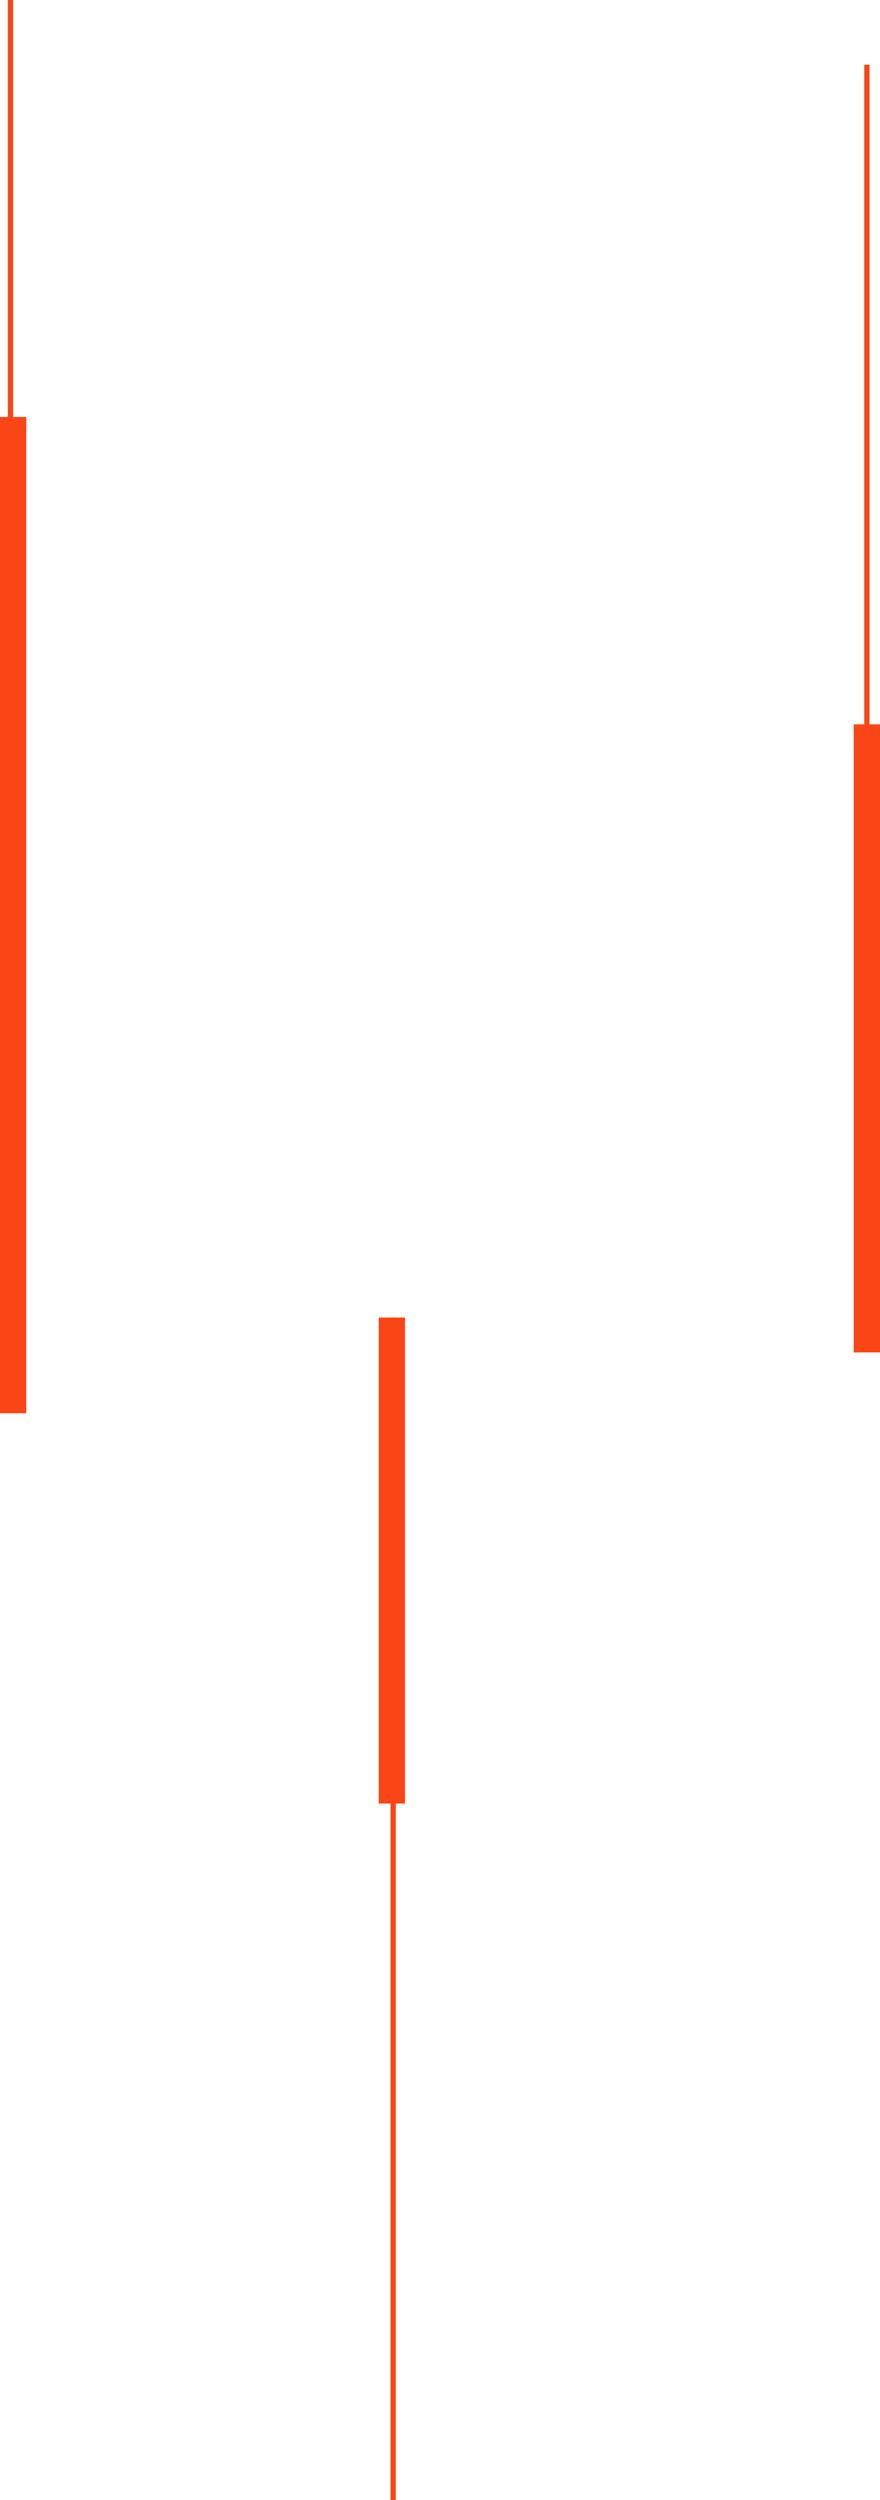 <svg xmlns="http://www.w3.org/2000/svg" width="167.363" height="475.18" viewBox="0 0 167.363 475.18">
  <g id="Group_246" data-name="Group 246" transform="translate(-149.242 -7996.891)">
    <g id="Line_Group_136" data-name="Line_Group 136" transform="translate(314.105 8009.193)">
      <line id="Line_195" data-name="Line 195" y2="224.75" transform="translate(0.008)" fill="none" stroke="#fa4616" stroke-width="1"/>
      <line id="Line_196" data-name="Line 196" y2="119.375" transform="translate(0 125.375)" fill="none" stroke="#fa4616" stroke-width="5"/>
    </g>
    <g id="Line_Group_141" data-name="Line_Group 141" transform="translate(172.523 4715.32)">
      <line id="Line_191" data-name="Line 191" y2="224.75" transform="translate(51.5 3532)" fill="none" stroke="#fa4616" stroke-width="1"/>
      <line id="Line_192" data-name="Line 192" y2="92.375" transform="translate(51.25 3532)" fill="none" stroke="#fa4616" stroke-width="5"/>
    </g>
    <g id="Line_Group_142" data-name="Line_Group 142" transform="translate(151.242 7996.891)">
      <line id="Line_189" data-name="Line 189" y2="188" fill="none" stroke="#fa4616" stroke-width="1"/>
      <line id="Line_190" data-name="Line 190" y2="189.375" transform="translate(0.5 79.25)" fill="none" stroke="#fa4616" stroke-width="5"/>
    </g>
  </g>
</svg>
